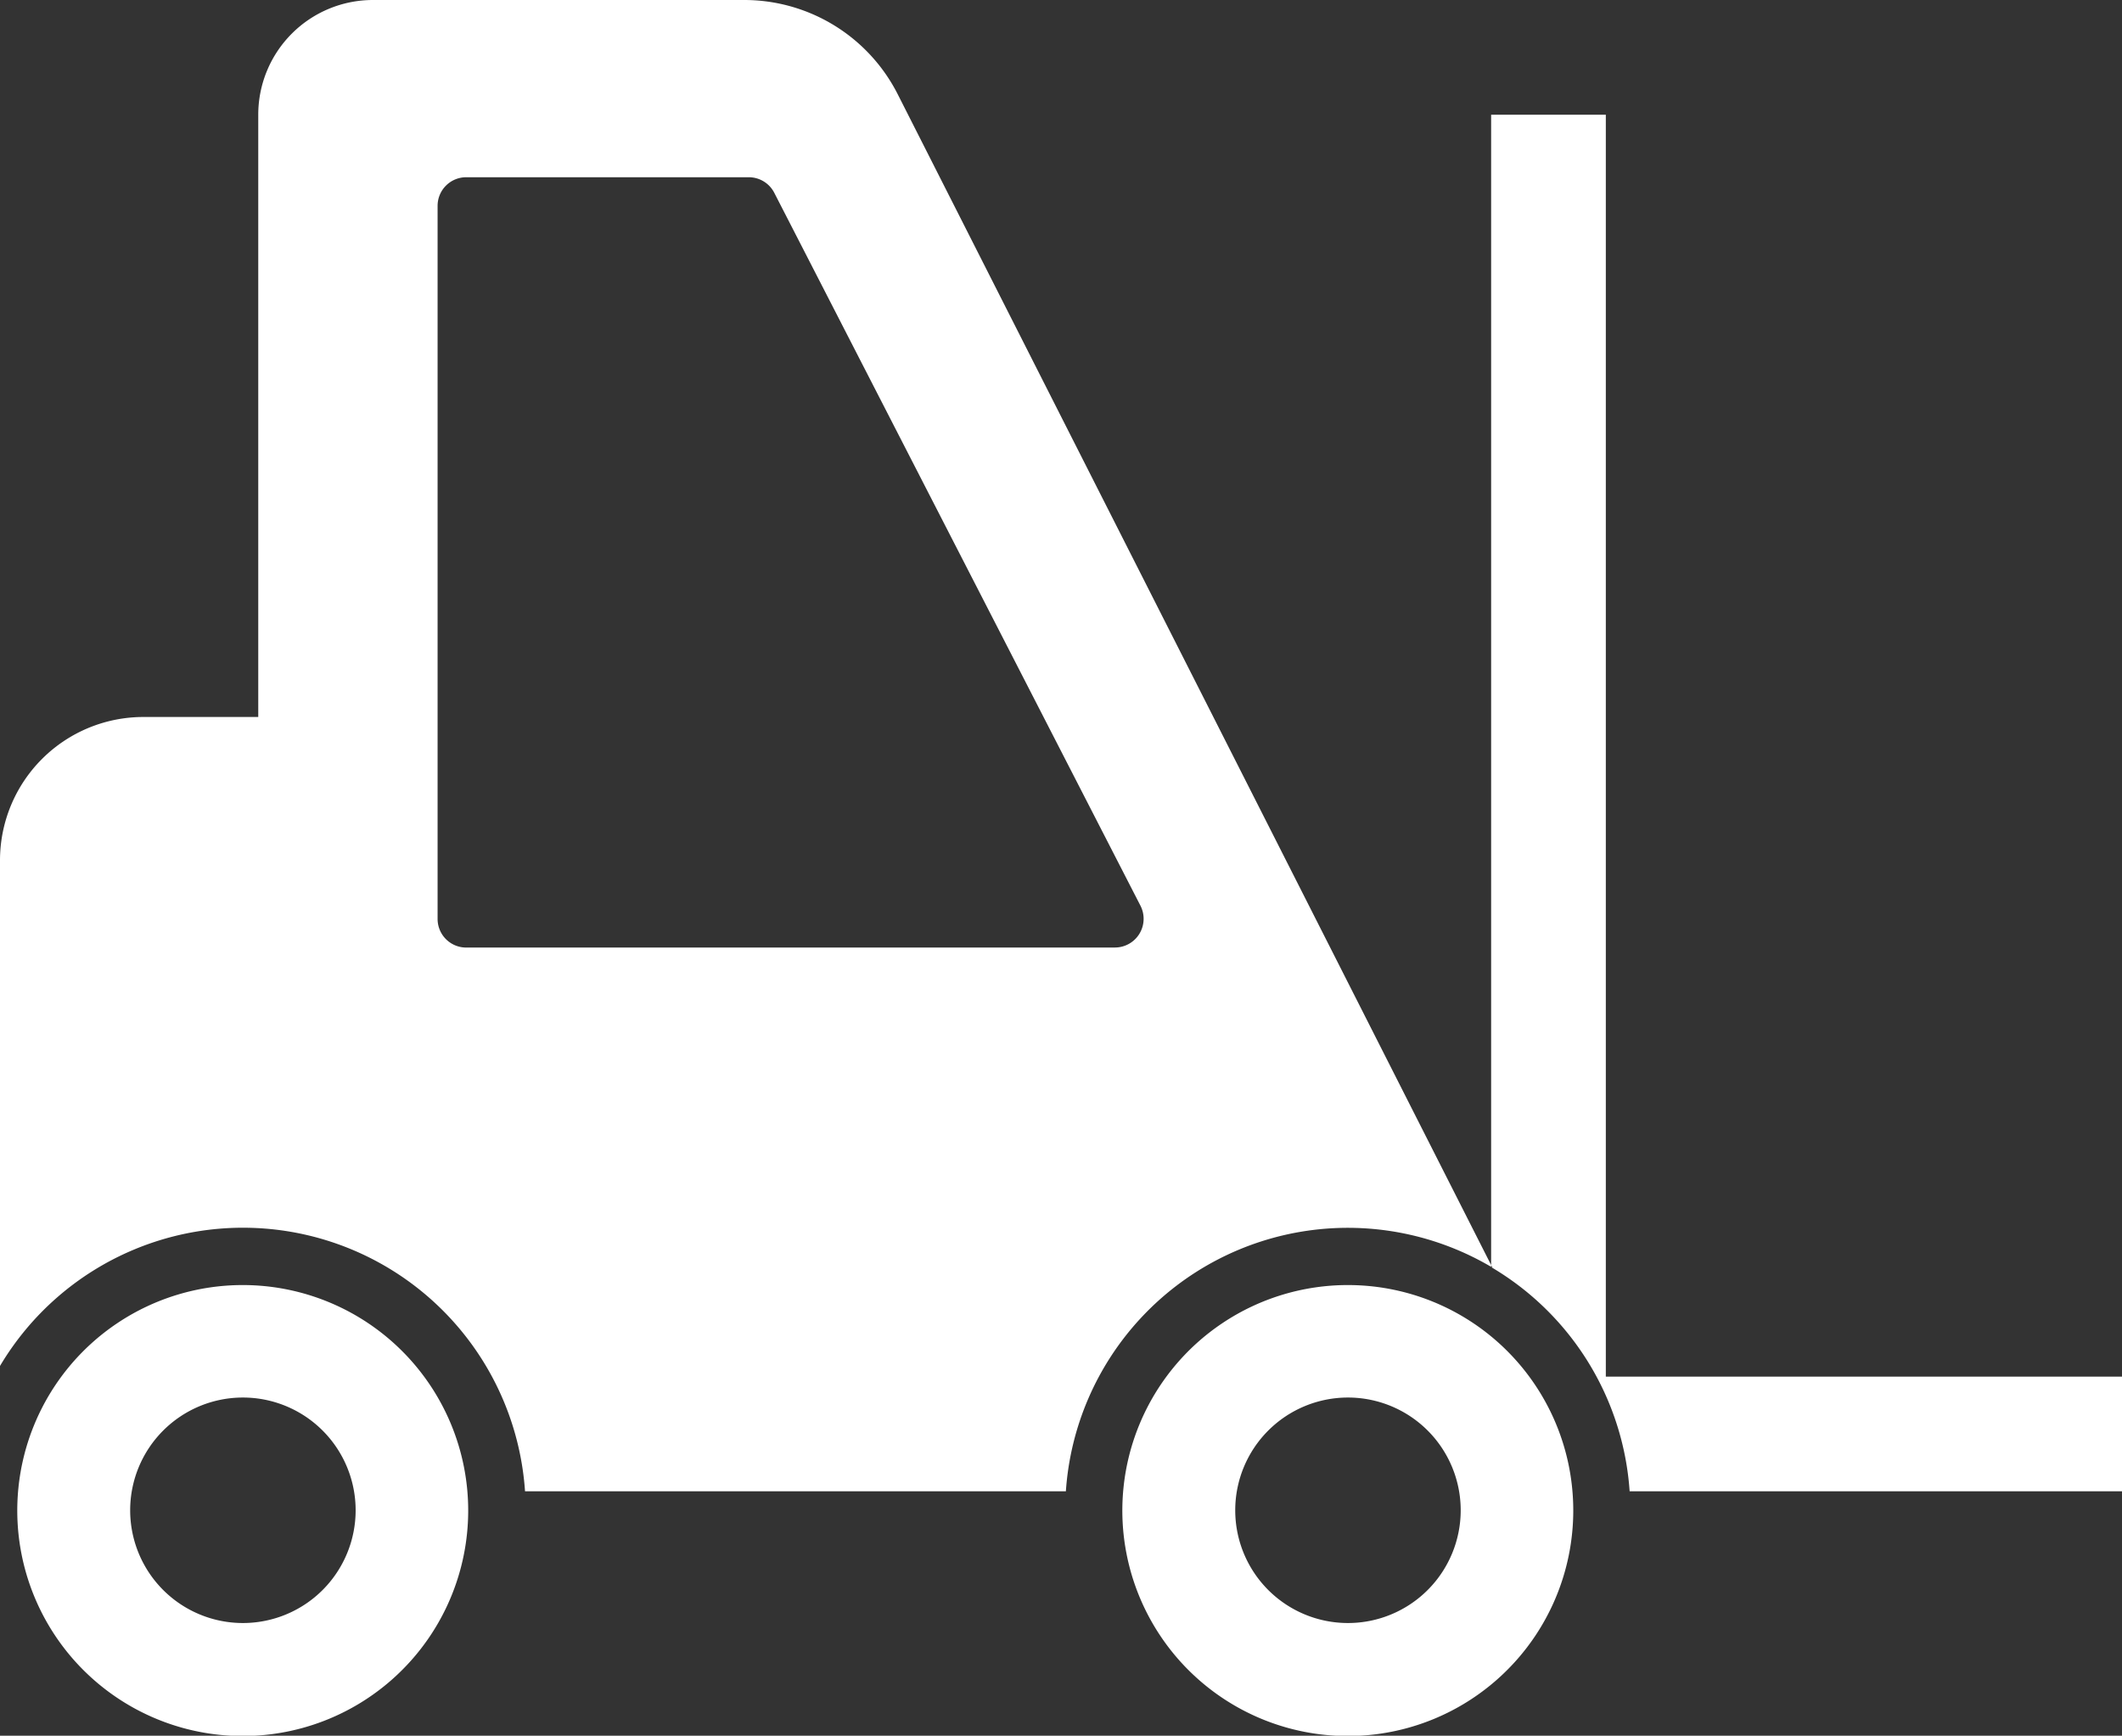 <svg id="Layer_1" data-name="Layer 1" xmlns="http://www.w3.org/2000/svg" viewBox="0 0 640 523.43"><rect x="0" y="0" width="640" height="523.43" fill="#333333" stroke="none"/><defs><style>.cls-1{fill:#fff;}</style></defs><title>icon-inventory</title><path class="cls-1" d="M210.36,135h-112a34.59,34.59,0,0,0-34.59,34.59V351.22H29.12a43.24,43.24,0,0,0-43.24,43.24V546.93a85.26,85.26,0,0,1,158.35,37.8H307.35A85.24,85.24,0,0,1,436,517.27L256.64,163.43A51.89,51.89,0,0,0,210.36,135ZM322.14,420.75H126.51a8.62,8.62,0,0,1-8.65-8.65v-215a8.62,8.62,0,0,1,8.65-8.65H211.7a8.63,8.63,0,0,1,7.69,4.67l110.45,215a8.66,8.66,0,0,1-7.7,12.62Zm-263,101.78a68,68,0,1,0,67.95,68,68,68,0,0,0-67.95-68Zm0,101.92a34,34,0,1,1,34-34,34,34,0,0,1-34,34Zm566.75-74.31v34.59H477.38a85.19,85.19,0,0,0-41.77-67.62V169.59H470.2V550.14ZM392.43,522.53a68,68,0,1,0,67.95,68,67.95,67.95,0,0,0-67.95-68Zm0,101.92a34,34,0,1,1,34-34,34,34,0,0,1-34,34Zm0,0" transform="translate(14.12 -135)"/></svg>